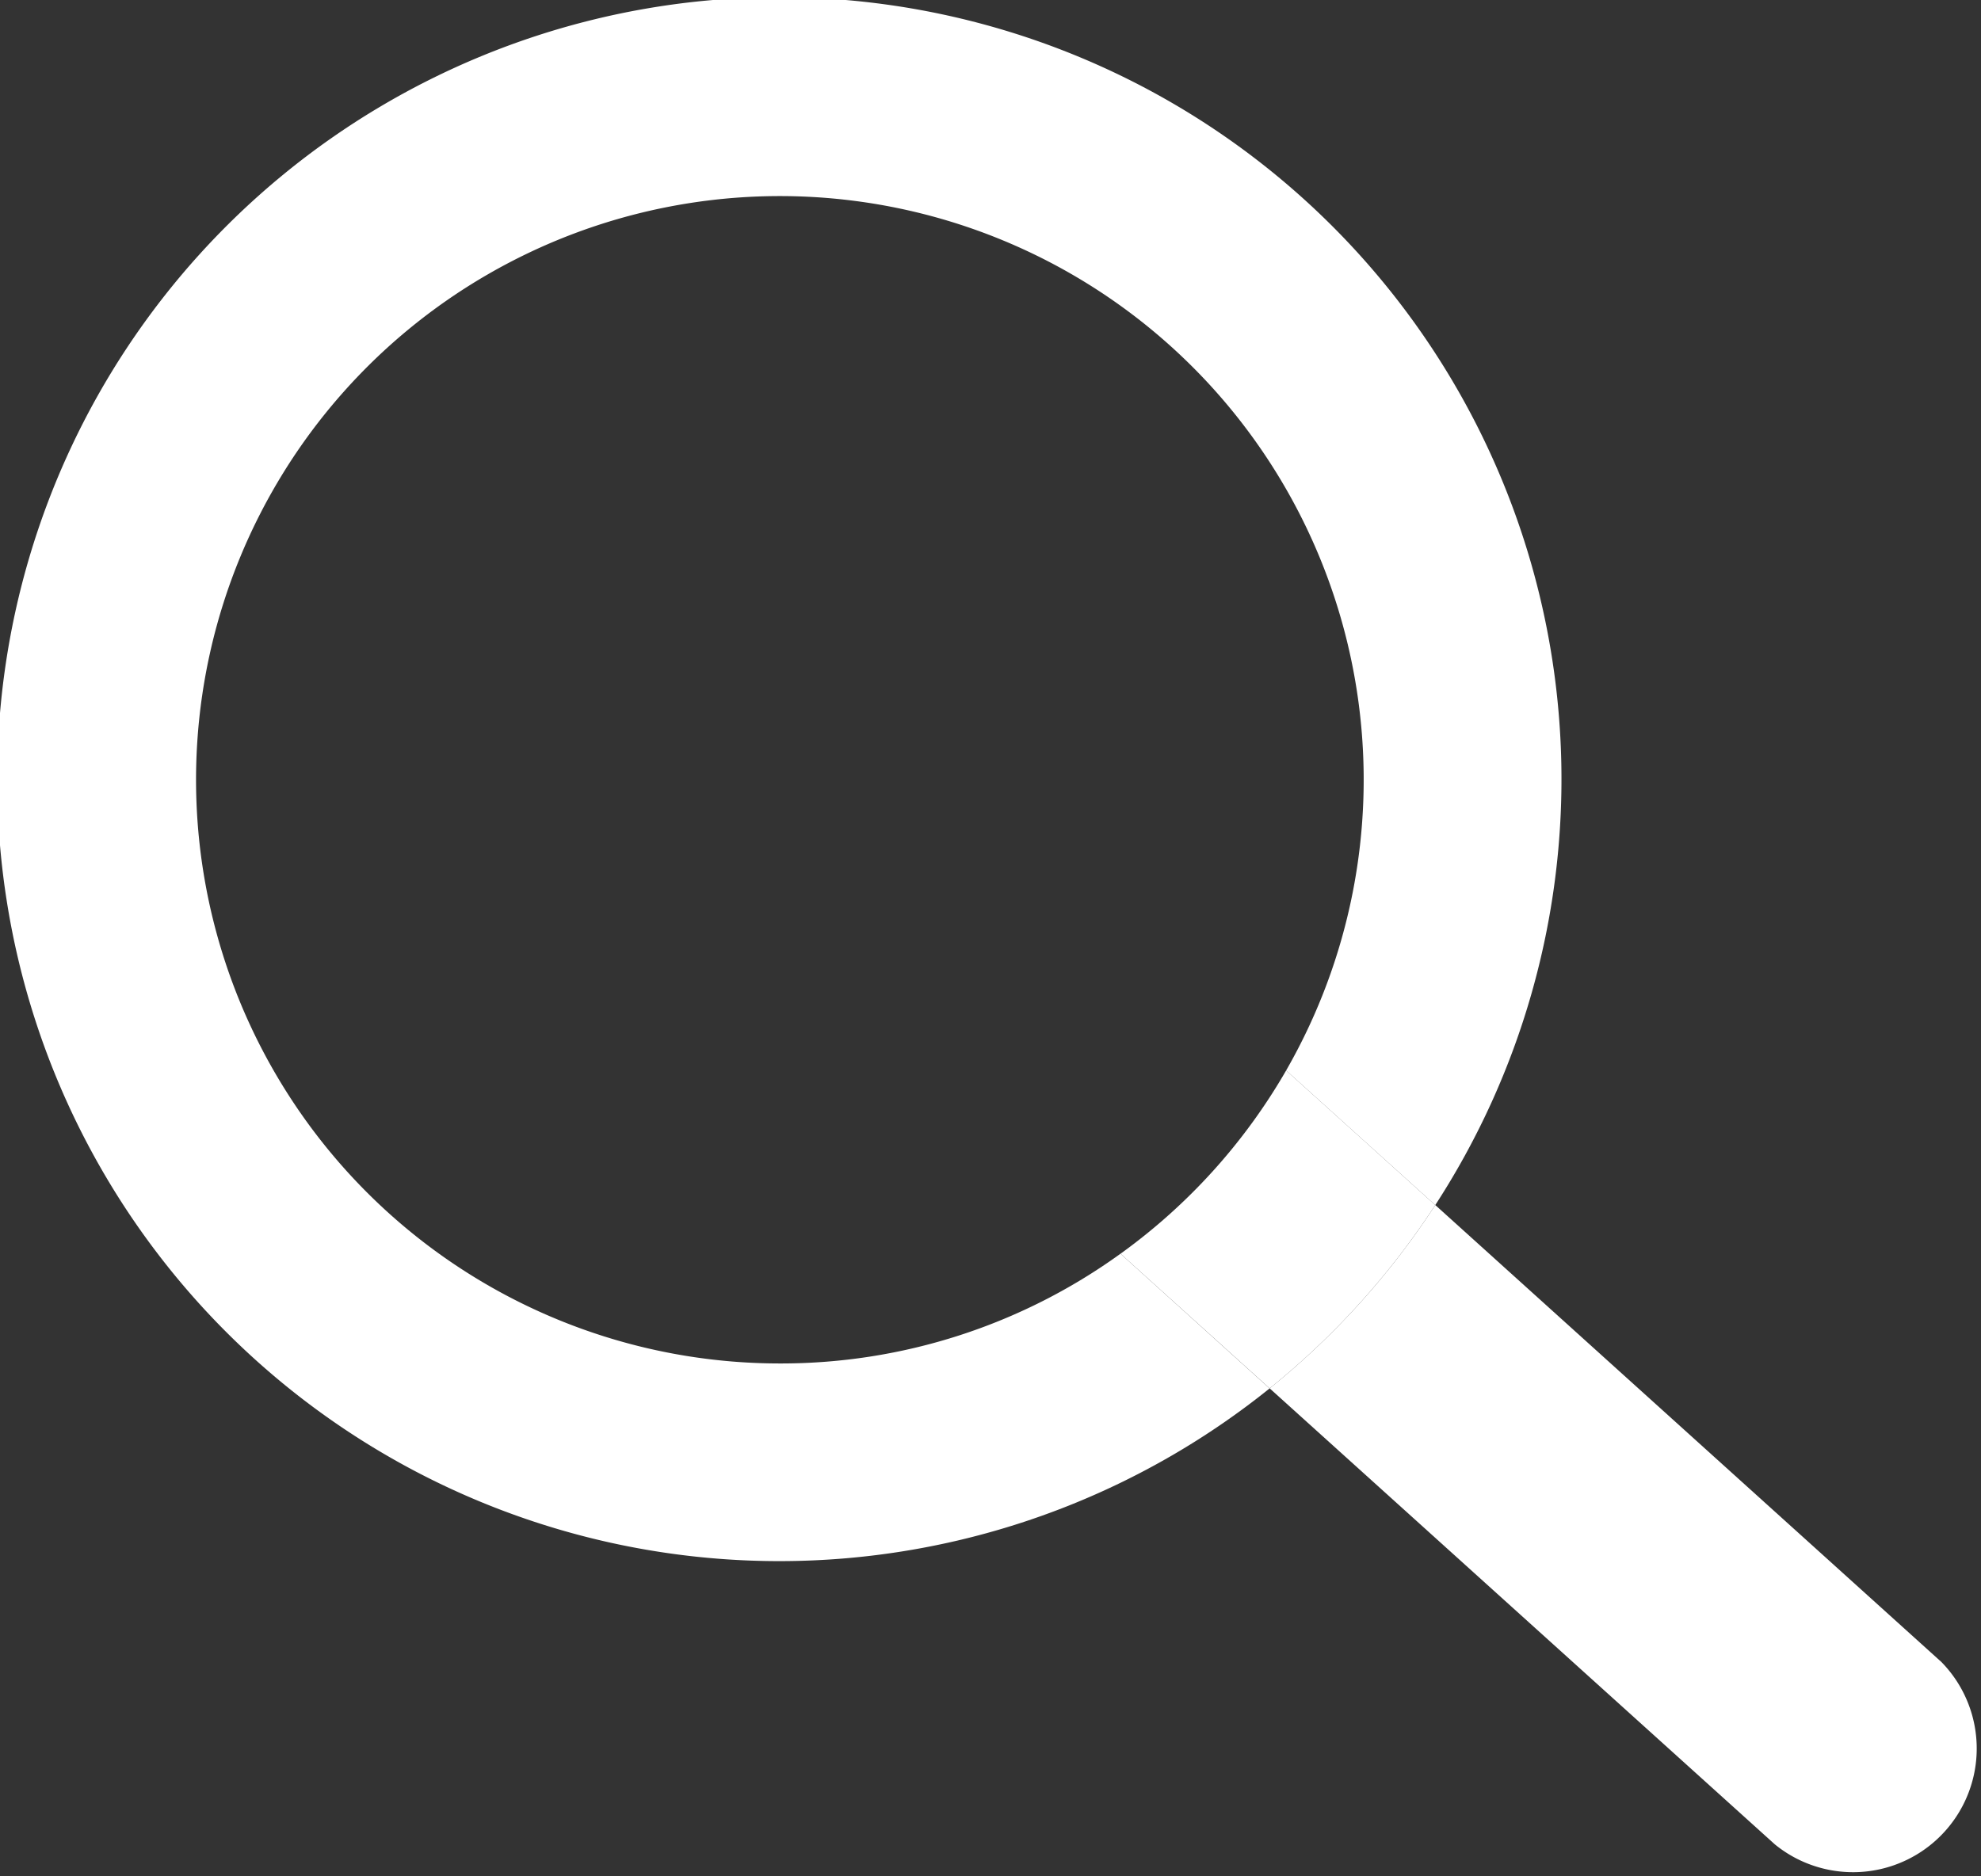 <svg xmlns="http://www.w3.org/2000/svg" xmlns:xlink="http://www.w3.org/1999/xlink" width="64.06" height="60.683" viewBox="0 0 64.06 60.683"><rect x="0" y="0" width="64.06" height="60.683" fill="#333333" stroke="none"/><defs><clipPath id="a"><rect width="64.06" height="60.683" fill="none"/></clipPath></defs><g clip-path="url(#a)"><path d="M195.351,179.611l-16.33-14.747a25.438,25.438,0,0,1-5.356,5.929L190,185.541a4,4,0,0,0,5.355-5.93" transform="translate(-132.608 -125.888)" fill="#fff"/><path d="M25.246,44.1a18.879,18.879,0,1,1,16.345-9.477l4.822,4.355a25.292,25.292,0,1,0-5.356,5.929L36.235,40.55A18.746,18.746,0,0,1,25.246,44.1" transform="translate(-0.001)" fill="#fff"/><path d="M163.445,150.8l-4.822-4.355a18.991,18.991,0,0,1-5.357,5.929l4.823,4.355a25.441,25.441,0,0,0,5.356-5.929" transform="translate(-117.032 -111.823)" fill="#fff"/></g></svg>